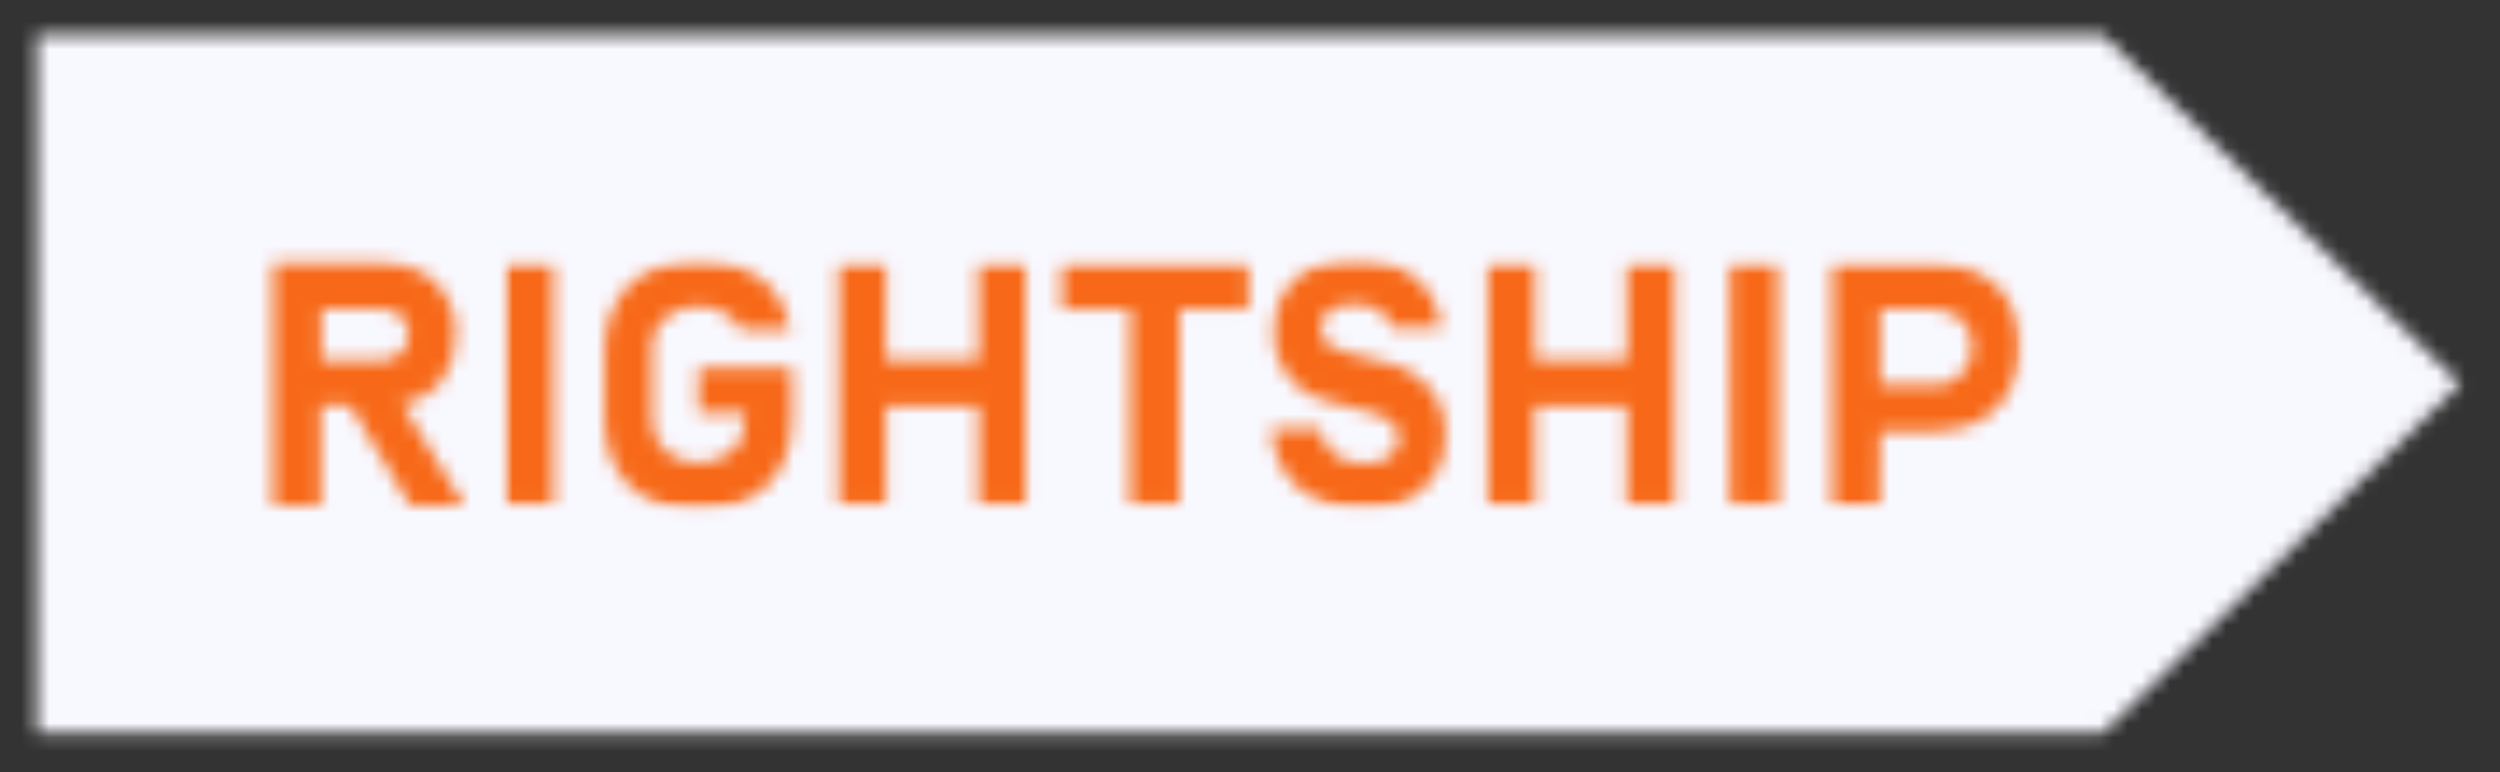 <?xml version="1.0" encoding="UTF-8"?> <svg xmlns="http://www.w3.org/2000/svg" width="178" height="55" viewBox="0 0 178 55" fill="none"><rect x="0" y="0" width="178" height="55" fill="#333333" stroke="none"/><mask id="mask0_938_75" style="mask-type:luminance" maskUnits="userSpaceOnUse" x="2" y="2" width="174" height="51"><path d="M2.617 2.484V52.169H149.757L175.167 27.327L149.757 2.484H2.617Z" fill="white"></path></mask><g mask="url(#mask0_938_75)"><mask id="mask1_938_75" style="mask-type:luminance" maskUnits="userSpaceOnUse" x="-46" y="-1293" width="731" height="1789"><path d="M684.821 -1292.79H-45.551V495.854H684.821V-1292.79Z" fill="white"></path></mask><g mask="url(#mask1_938_75)"><path d="M177.72 0H0.098V54.653H177.72V0Z" fill="#F8F8FF"></path></g></g><mask id="mask2_938_75" style="mask-type:luminance" maskUnits="userSpaceOnUse" x="19" y="18" width="15" height="18"><path d="M22.851 28.87V35.975H19.453V18.734H26.909C28.684 18.734 30.104 19.181 31.017 20.125C31.981 21.119 32.539 22.461 32.438 23.852C32.488 24.995 32.133 26.137 31.474 27.081C30.764 27.976 29.749 28.572 28.634 28.771L33.046 35.975H29.191L24.931 28.87H22.851ZM29.09 23.852C29.141 23.305 28.887 22.808 28.532 22.461C28.076 22.113 27.568 21.964 27.01 22.014H22.902V25.69H26.96C27.518 25.69 28.025 25.541 28.481 25.193C28.887 24.846 29.09 24.349 29.09 23.852Z" fill="white"></path></mask><g mask="url(#mask2_938_75)"><mask id="mask3_938_75" style="mask-type:luminance" maskUnits="userSpaceOnUse" x="-46" y="-1293" width="731" height="1789"><path d="M684.825 -1292.79H-45.547V495.852H684.825V-1292.79Z" fill="white"></path></mask><g mask="url(#mask3_938_75)"><path d="M35.603 16.25H16.938V38.459H35.603V16.25Z" fill="#F76918"></path></g></g><mask id="mask4_938_75" style="mask-type:luminance" maskUnits="userSpaceOnUse" x="2" y="2" width="174" height="51"><path d="M175.117 2.484H2.617V52.169H175.117V2.484Z" fill="white"></path></mask><g mask="url(#mask4_938_75)"><mask id="mask5_938_75" style="mask-type:luminance" maskUnits="userSpaceOnUse" x="35" y="18" width="110" height="19"><path d="M144.127 18.383H35.586V36.269H144.127V18.383Z" fill="white"></path></mask><g mask="url(#mask5_938_75)"><mask id="mask6_938_75" style="mask-type:luminance" maskUnits="userSpaceOnUse" x="36" y="18" width="4" height="18"><path d="M39.398 18.734H36V35.975H39.398V18.734Z" fill="white"></path></mask><g mask="url(#mask6_938_75)"><path d="M41.931 16.25H33.461V38.459H41.931V16.25Z" fill="#F76918"></path></g><mask id="mask7_938_75" style="mask-type:luminance" maskUnits="userSpaceOnUse" x="59" y="18" width="15" height="18"><path d="M69.675 18.734H73.023V35.975H69.675V28.92H63.082V35.975H59.734V18.734H63.082V25.64H69.675V18.734Z" fill="white"></path></mask><g mask="url(#mask7_938_75)"><mask id="mask8_938_75" style="mask-type:luminance" maskUnits="userSpaceOnUse" x="2" y="2" width="174" height="51"><path d="M175.581 2.484H2.625V52.169H175.581V2.484Z" fill="white"></path></mask><g mask="url(#mask8_938_75)"><path d="M75.56 16.25H57.199V38.459H75.56V16.25Z" fill="#F76918"></path></g></g><mask id="mask9_938_75" style="mask-type:luminance" maskUnits="userSpaceOnUse" x="75" y="18" width="14" height="18"><path d="M83.976 22.014V35.975H80.477V22.014H75.607V18.734H88.896V22.014H83.976Z" fill="white"></path></mask><g mask="url(#mask9_938_75)"><mask id="mask10_938_75" style="mask-type:luminance" maskUnits="userSpaceOnUse" x="2" y="2" width="174" height="51"><path d="M175.577 2.484H2.621V52.169H175.577V2.484Z" fill="white"></path></mask><g mask="url(#mask10_938_75)"><path d="M91.429 16.25H73.068V38.459H91.429V16.25Z" fill="#F76918"></path></g></g><mask id="mask11_938_75" style="mask-type:luminance" maskUnits="userSpaceOnUse" x="90" y="18" width="13" height="19"><path d="M97.062 36.225C96.15 36.225 95.287 36.075 94.425 35.827C93.664 35.579 93.005 35.181 92.396 34.684C91.838 34.188 91.382 33.591 91.077 32.896C90.773 32.15 90.57 31.355 90.519 30.561H94.019C94.07 31.256 94.425 31.902 94.983 32.349C95.592 32.796 96.302 33.045 97.062 32.995C97.722 33.045 98.33 32.896 98.888 32.548C99.345 32.25 99.599 31.753 99.599 31.256C99.599 30.809 99.446 30.412 99.142 30.113C98.736 29.766 98.28 29.567 97.772 29.418L94.78 28.623C92.295 28.176 90.57 25.989 90.722 23.505C90.722 22.76 90.875 21.965 91.179 21.27C91.483 20.673 91.94 20.127 92.447 19.68C93.005 19.232 93.614 18.934 94.323 18.736C95.034 18.537 95.794 18.438 96.555 18.438C97.367 18.438 98.178 18.537 98.939 18.785C99.598 18.984 100.258 19.332 100.765 19.779C101.272 20.226 101.729 20.723 102.033 21.319C102.337 21.965 102.54 22.661 102.642 23.356H99.142C98.99 22.81 98.635 22.363 98.128 22.064C97.62 21.816 97.062 21.667 96.454 21.667C95.845 21.667 95.237 21.766 94.729 22.064C94.273 22.363 94.019 22.859 94.07 23.406C94.019 23.853 94.222 24.251 94.577 24.549C94.932 24.797 95.389 24.996 95.845 25.095L98.736 25.84C99.954 26.089 101.019 26.735 101.83 27.629C102.591 28.623 102.997 29.865 102.895 31.057C102.946 32.449 102.439 33.79 101.374 34.734C100.461 35.777 98.99 36.225 97.062 36.225Z" fill="white"></path></mask><g mask="url(#mask11_938_75)"><mask id="mask12_938_75" style="mask-type:luminance" maskUnits="userSpaceOnUse" x="2" y="2" width="174" height="51"><path d="M175.567 2.484H2.611V52.169H175.567V2.484Z" fill="white"></path></mask><g mask="url(#mask12_938_75)"><path d="M105.526 16H88.027V38.706H105.526V16Z" fill="#F76918"></path></g></g><mask id="mask13_938_75" style="mask-type:luminance" maskUnits="userSpaceOnUse" x="105" y="18" width="15" height="18"><path d="M115.834 18.734H119.232V35.975H115.834V28.92H109.291V35.975H105.943V18.734H109.291V25.64H115.834V18.734Z" fill="white"></path></mask><g mask="url(#mask13_938_75)"><mask id="mask14_938_75" style="mask-type:luminance" maskUnits="userSpaceOnUse" x="2" y="2" width="174" height="51"><path d="M175.581 2.484H2.625V52.169H175.581V2.484Z" fill="white"></path></mask><g mask="url(#mask14_938_75)"><path d="M121.767 16.25H103.406V38.459H121.767V16.25Z" fill="#F76918"></path></g></g><mask id="mask15_938_75" style="mask-type:luminance" maskUnits="userSpaceOnUse" x="123" y="18" width="4" height="18"><path d="M126.582 18.734H123.184V35.975H126.582V18.734Z" fill="white"></path></mask><g mask="url(#mask15_938_75)"><path d="M129.115 16.25H120.645V38.459H129.115V16.25Z" fill="#F76918"></path></g><mask id="mask16_938_75" style="mask-type:luminance" maskUnits="userSpaceOnUse" x="130" y="18" width="14" height="18"><path d="M133.82 35.975H130.473V18.734H137.675C138.588 18.734 139.552 18.883 140.414 19.231C141.124 19.529 141.783 19.977 142.341 20.523C142.848 21.07 143.203 21.715 143.457 22.411C143.711 23.156 143.812 23.902 143.812 24.697C143.812 25.442 143.711 26.237 143.457 26.932C143.203 27.628 142.848 28.274 142.341 28.87C141.834 29.466 141.175 29.913 140.414 30.212C139.552 30.559 138.639 30.708 137.675 30.708H133.871L133.82 35.975ZM137.675 27.429C138.081 27.429 138.486 27.38 138.892 27.181C139.552 26.883 140.008 26.336 140.262 25.69C140.363 25.392 140.414 25.044 140.414 24.697C140.414 24.349 140.363 24.001 140.262 23.703C140.16 23.405 139.957 23.107 139.754 22.858C139.501 22.61 139.247 22.411 138.892 22.262C138.486 22.113 138.081 22.014 137.675 22.014H133.871V27.429H137.675Z" fill="white"></path></mask><g mask="url(#mask16_938_75)"><mask id="mask17_938_75" style="mask-type:luminance" maskUnits="userSpaceOnUse" x="2" y="2" width="174" height="51"><path d="M175.561 2.484H2.605V52.169H175.561V2.484Z" fill="white"></path></mask><g mask="url(#mask17_938_75)"><path d="M146.294 16.25H127.934V38.459H146.294V16.25Z" fill="#F76918"></path></g></g><mask id="mask18_938_75" style="mask-type:luminance" maskUnits="userSpaceOnUse" x="43" y="18" width="14" height="19"><path d="M49.742 29.42H53.039V29.867C53.09 30.712 52.734 31.606 52.075 32.153C50.706 33.246 48.778 33.246 47.409 32.153C46.749 31.556 46.394 30.712 46.445 29.867V24.899C46.394 24.004 46.749 23.16 47.409 22.613C48.068 22.067 48.88 21.769 49.742 21.818C50.503 21.818 51.213 22.017 51.822 22.415C52.227 22.663 52.532 23.06 52.734 23.458H56.285C56.183 22.911 56.031 22.365 55.778 21.868C55.473 21.172 55.017 20.576 54.459 20.079C53.85 19.582 53.191 19.185 52.43 18.937C51.568 18.639 50.655 18.539 49.742 18.539C48.778 18.539 47.815 18.688 46.902 18.986C46.141 19.284 45.38 19.732 44.822 20.278C44.264 20.825 43.808 21.52 43.503 22.315C43.199 23.16 43.047 24.054 43.047 24.948V29.917C43.047 30.811 43.199 31.706 43.503 32.55C43.757 33.295 44.213 33.991 44.822 34.587C45.431 35.183 46.141 35.581 46.902 35.879C48.727 36.475 50.706 36.475 52.532 35.879C53.292 35.581 54.053 35.134 54.611 34.587C55.169 34.041 55.626 33.345 55.93 32.55C56.234 31.706 56.386 30.811 56.386 29.917V26.191H49.742V29.42Z" fill="white"></path></mask><g mask="url(#mask18_938_75)"><mask id="mask19_938_75" style="mask-type:luminance" maskUnits="userSpaceOnUse" x="2" y="2" width="174" height="51"><path d="M175.567 2.492H2.611V52.177H175.567V2.492Z" fill="white"></path></mask><g mask="url(#mask19_938_75)"><path d="M58.915 16.008H40.555V38.714H58.915V16.008Z" fill="#F76918"></path></g></g></g></g></svg> 